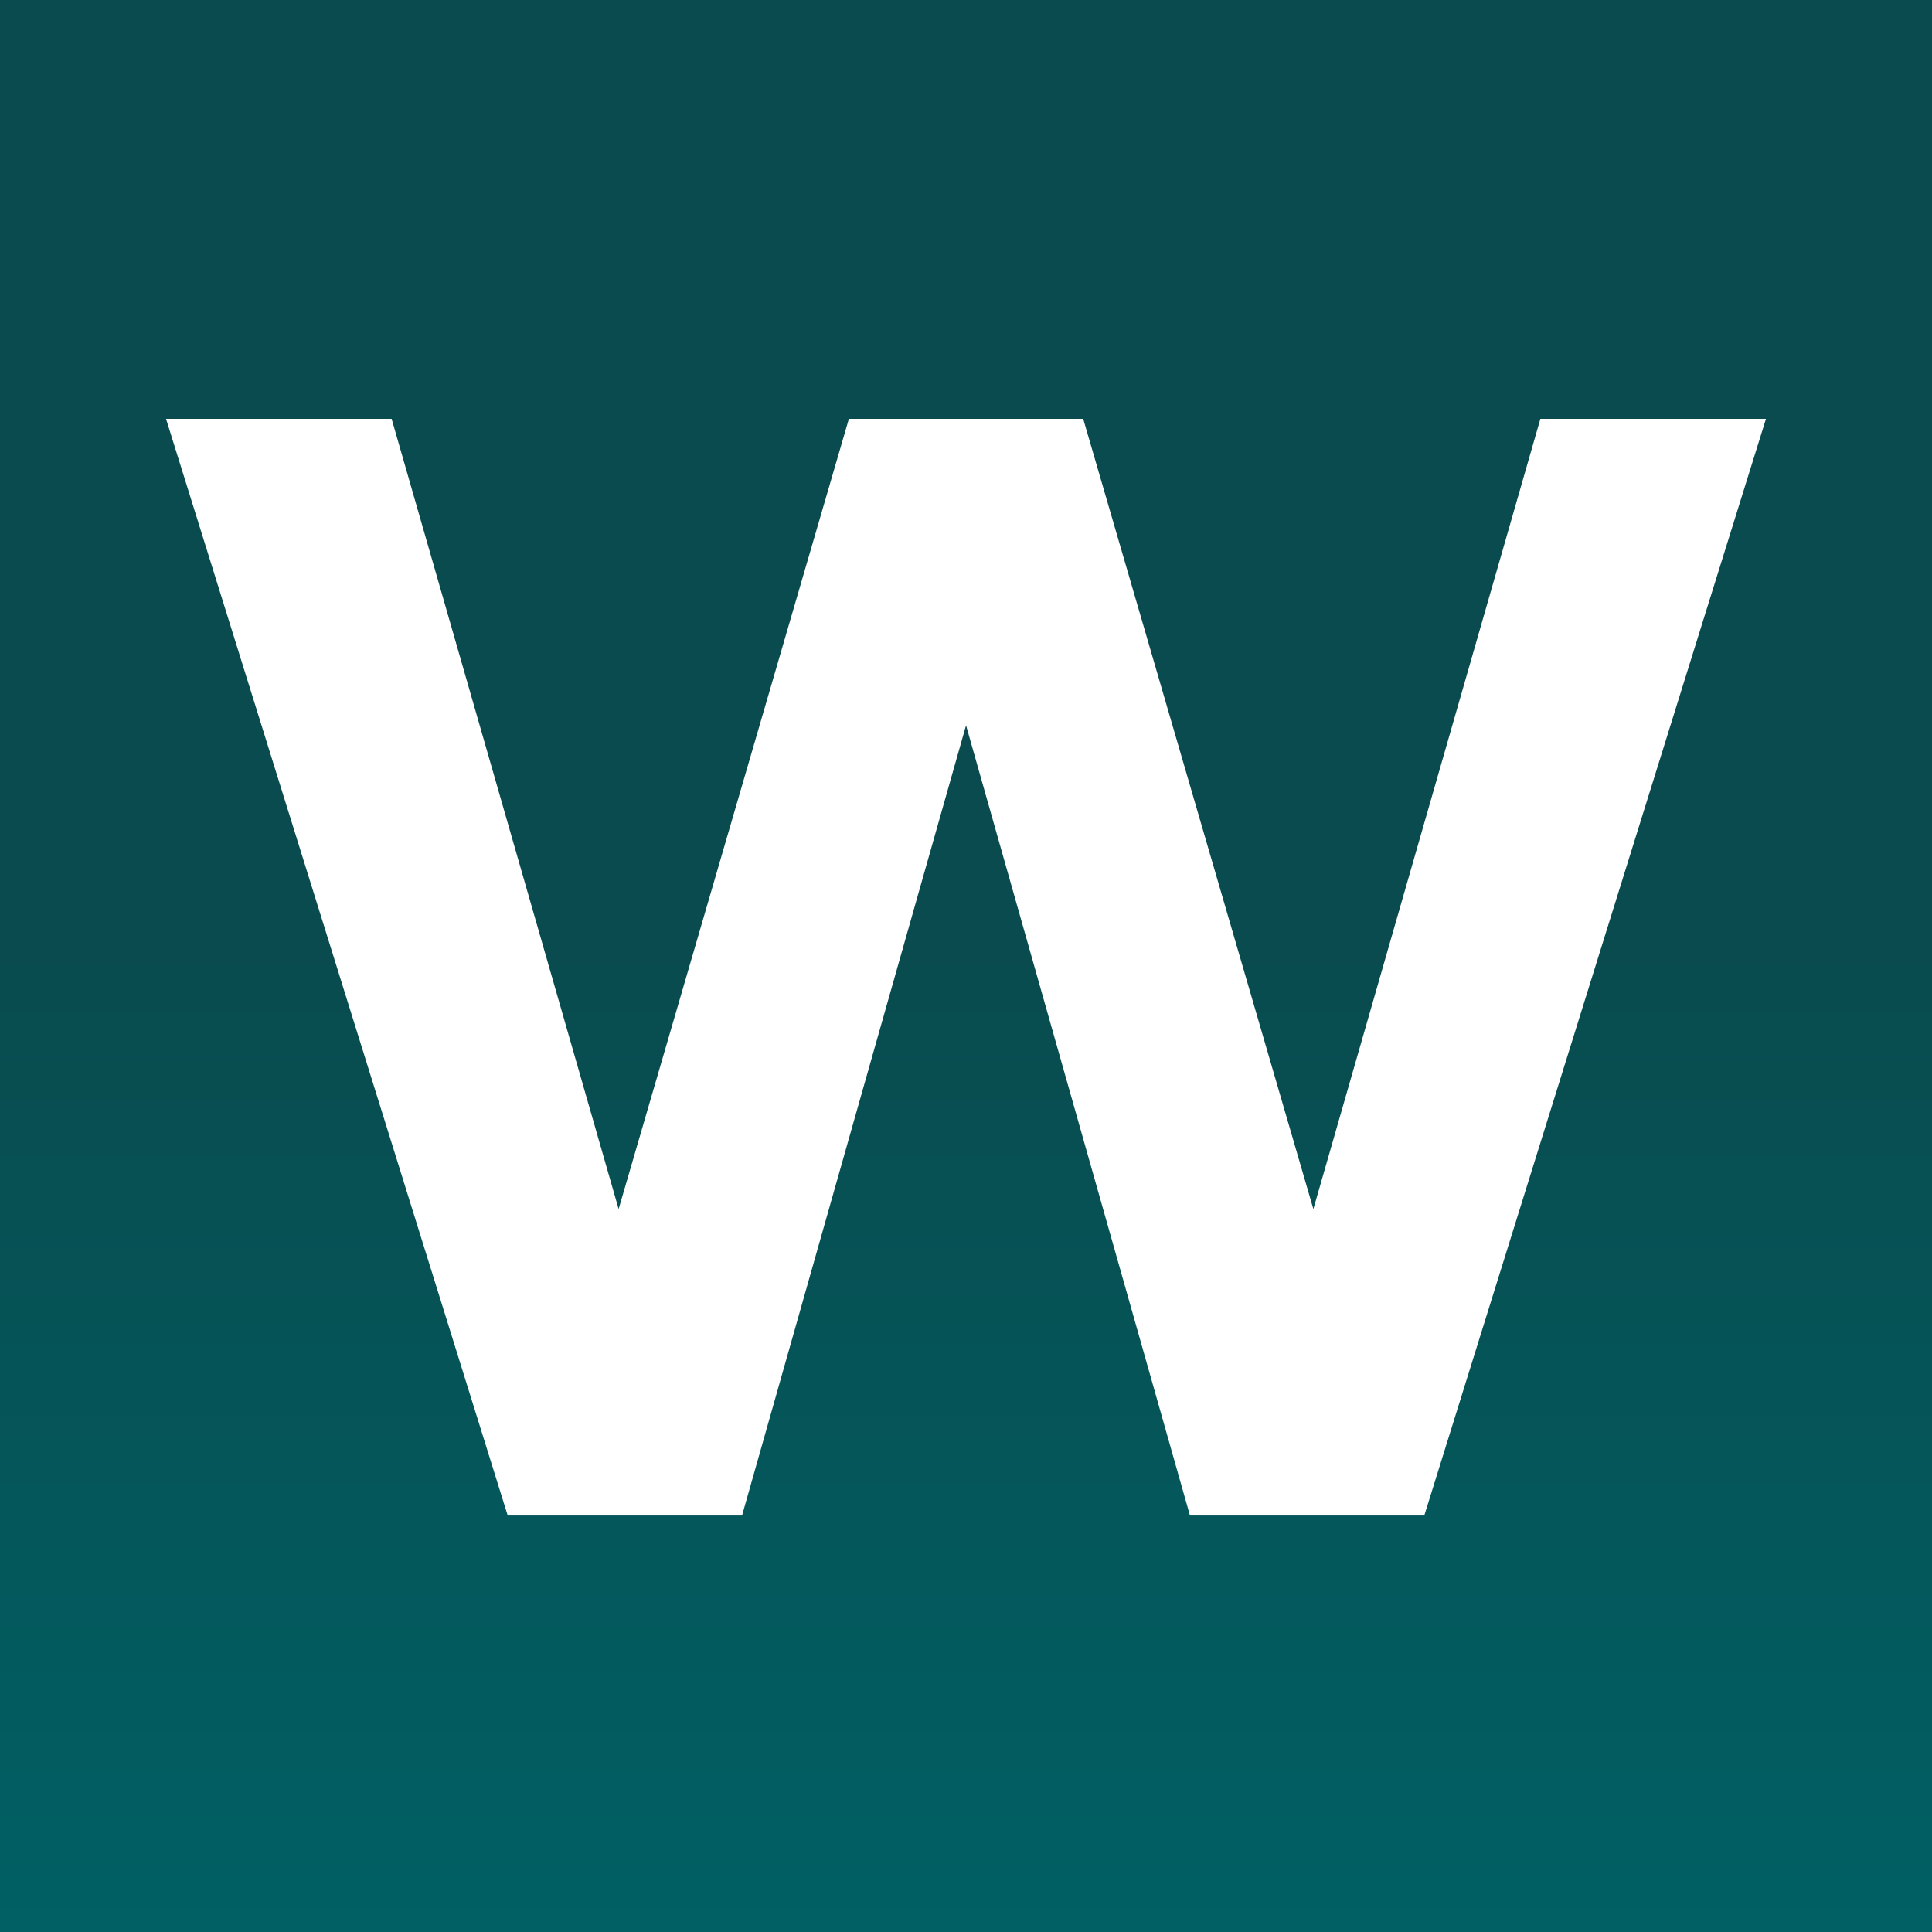 <?xml version="1.0" encoding="UTF-8"?> <svg xmlns="http://www.w3.org/2000/svg" width="196" height="196" viewBox="0 0 196 196" fill="none"><rect x="0" y="0" width="196" height="196" fill="#808080" stroke="none"/><path d="M196 0H0V196H196V0Z" fill="url(#paint0_linear_10545_42695)"></path><path d="M156.27 42.492L133.24 122.657L109.89 42.492H86.119L62.76 122.657L39.73 42.492H16.844L51.508 153.749H75.279L98.004 73.584L120.721 153.749H144.492L179.156 42.492H156.27Z" fill="white"></path><defs><linearGradient id="paint0_linear_10545_42695" x1="98" y1="0" x2="98" y2="196" gradientUnits="userSpaceOnUse"><stop stop-color="#094B4E"></stop><stop offset="0.488" stop-color="#094B4E"></stop><stop offset="1" stop-color="#006064"></stop></linearGradient></defs></svg>